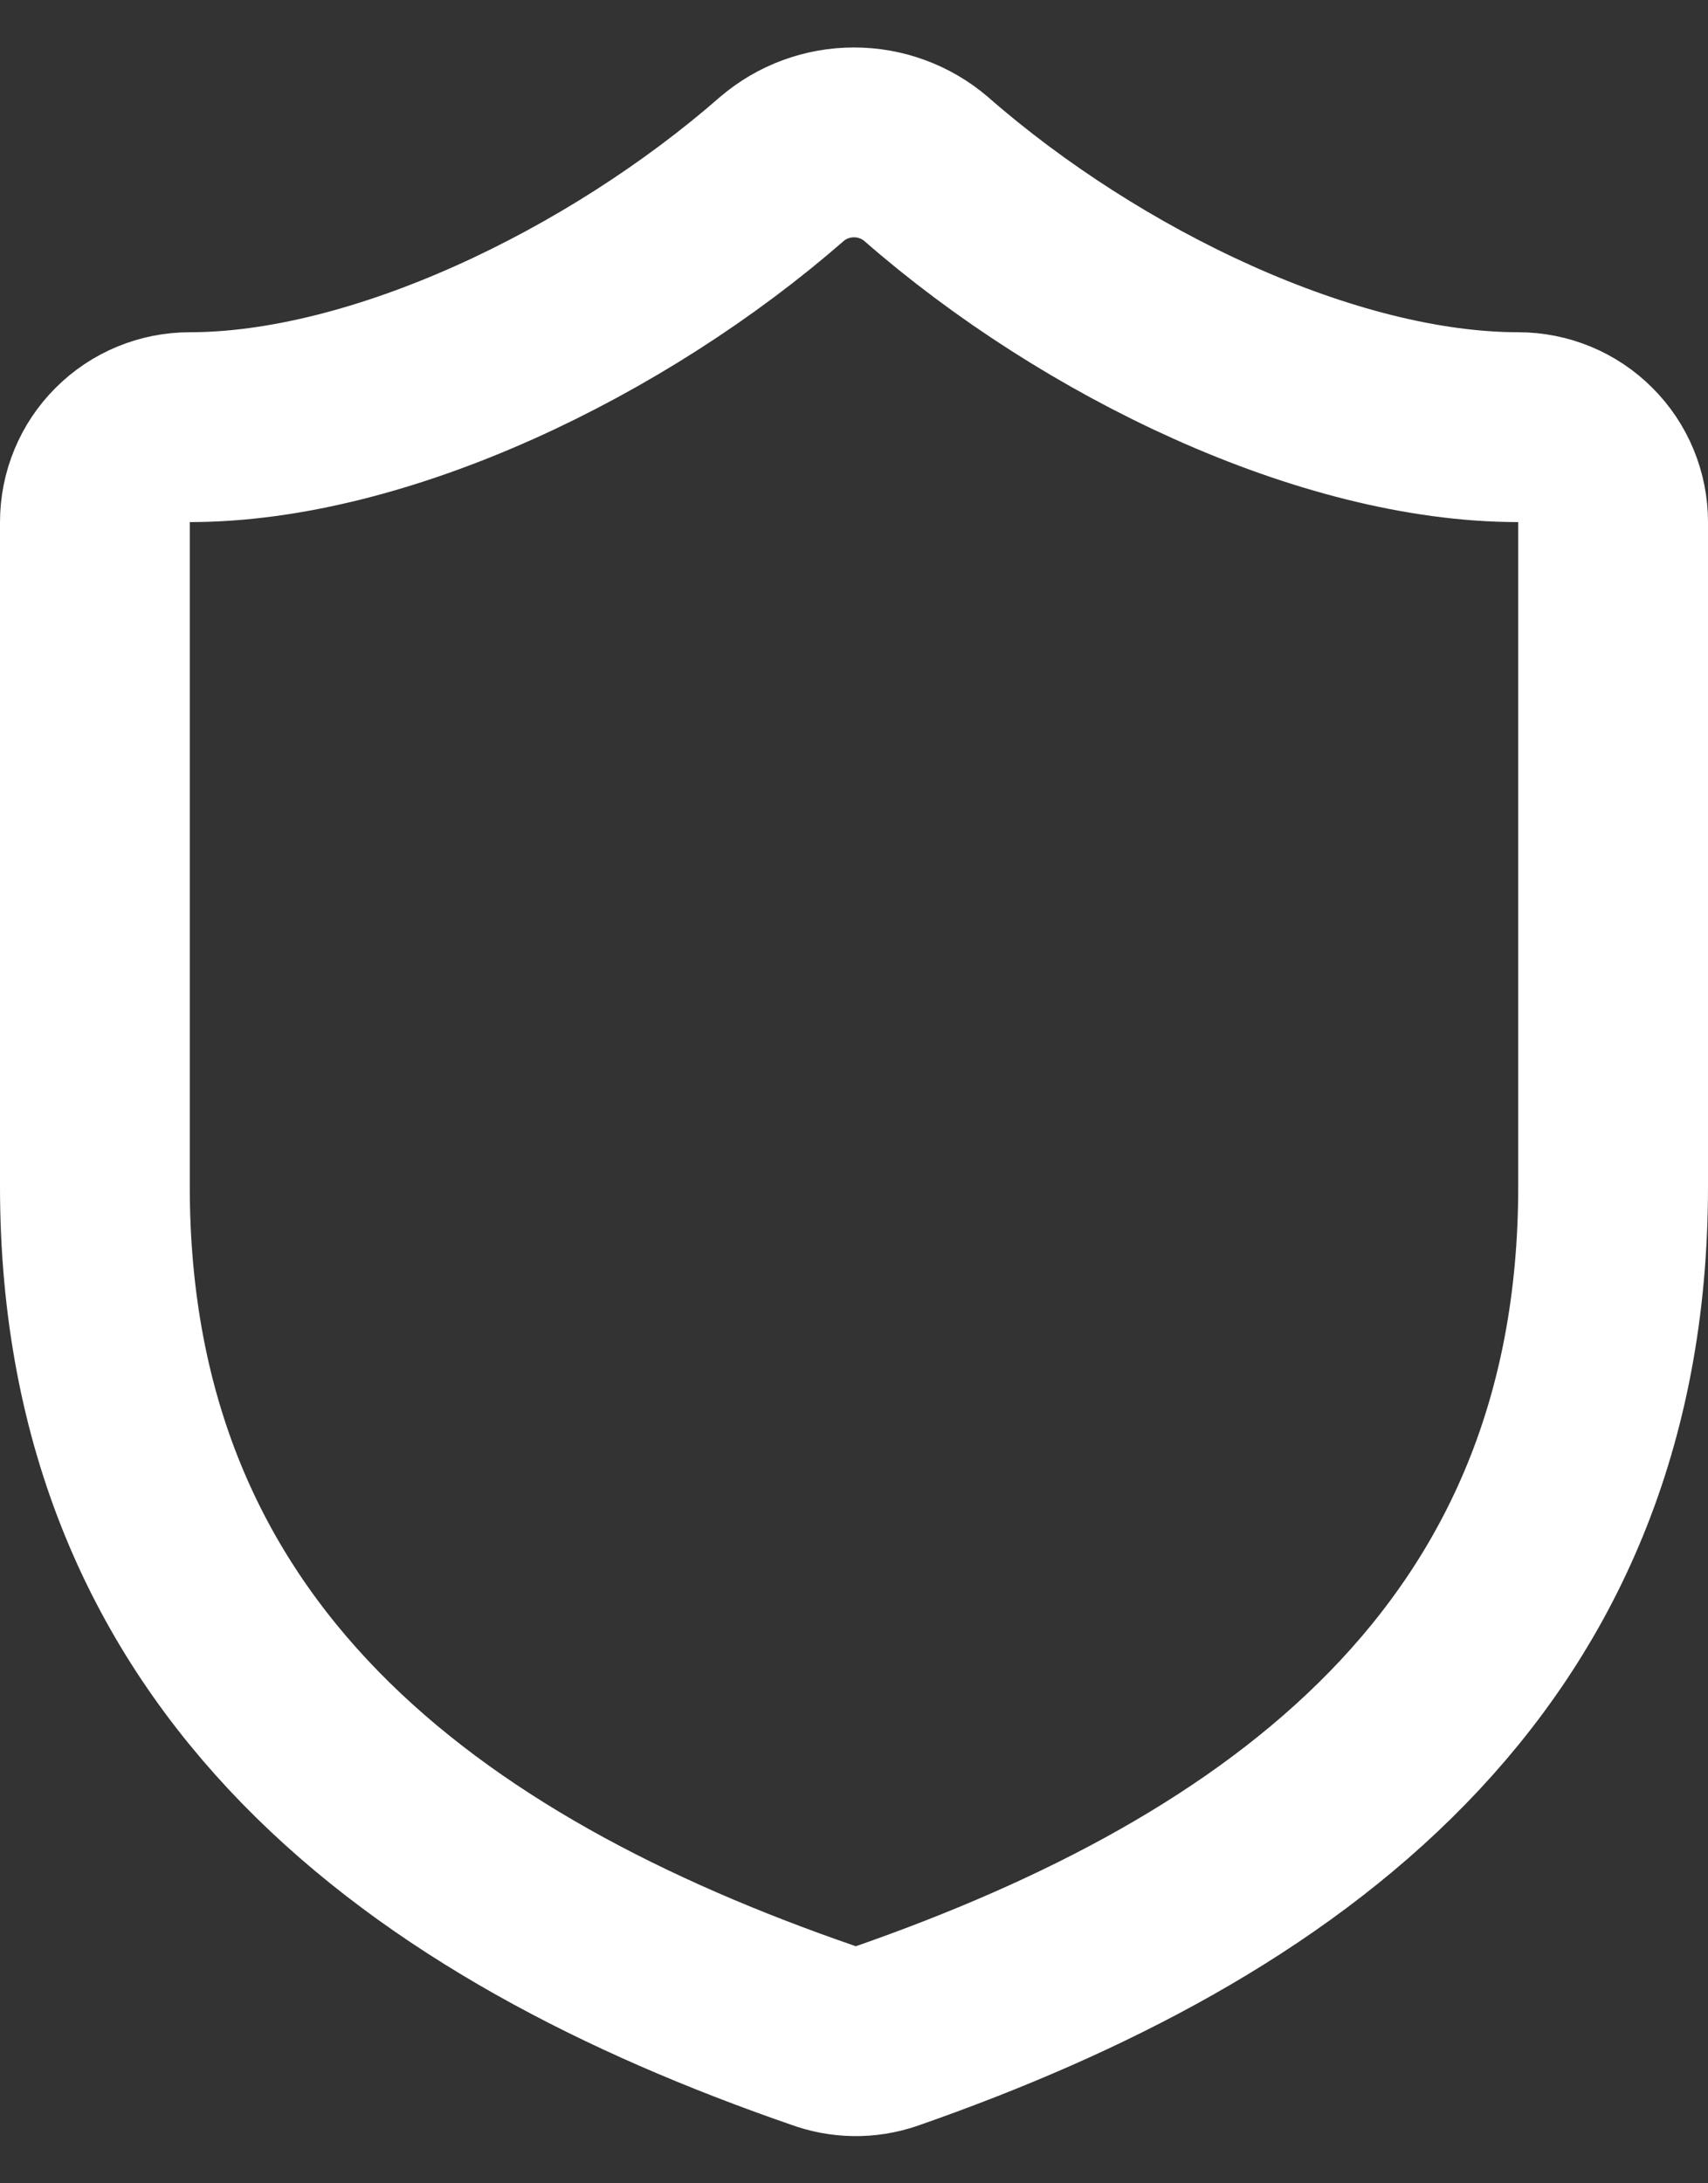 <svg xmlns="http://www.w3.org/2000/svg" width="18" height="23" viewBox="0 0 18 23" fill="none"><rect x="0" y="0" width="18" height="23" fill="#333333" stroke="none"/><path d="M17 12.5C17 17.5 13.5 20 9.34 21.45C9.122 21.524 8.886 21.52 8.67 21.44C4.5 20 1 17.5 1 12.5V5.5C1 5.235 1.105 4.98 1.293 4.793C1.48 4.605 1.735 4.5 2 4.5C4 4.5 6.5 3.3 8.24 1.78C8.452 1.599 8.721 1.5 9 1.5C9.279 1.5 9.548 1.599 9.76 1.78C11.51 3.31 14 4.5 16 4.5C16.265 4.5 16.52 4.605 16.707 4.793C16.895 4.98 17 5.235 17 5.5V12.5Z" stroke="white" stroke-width="2" stroke-linecap="round" stroke-linejoin="round"></path></svg>